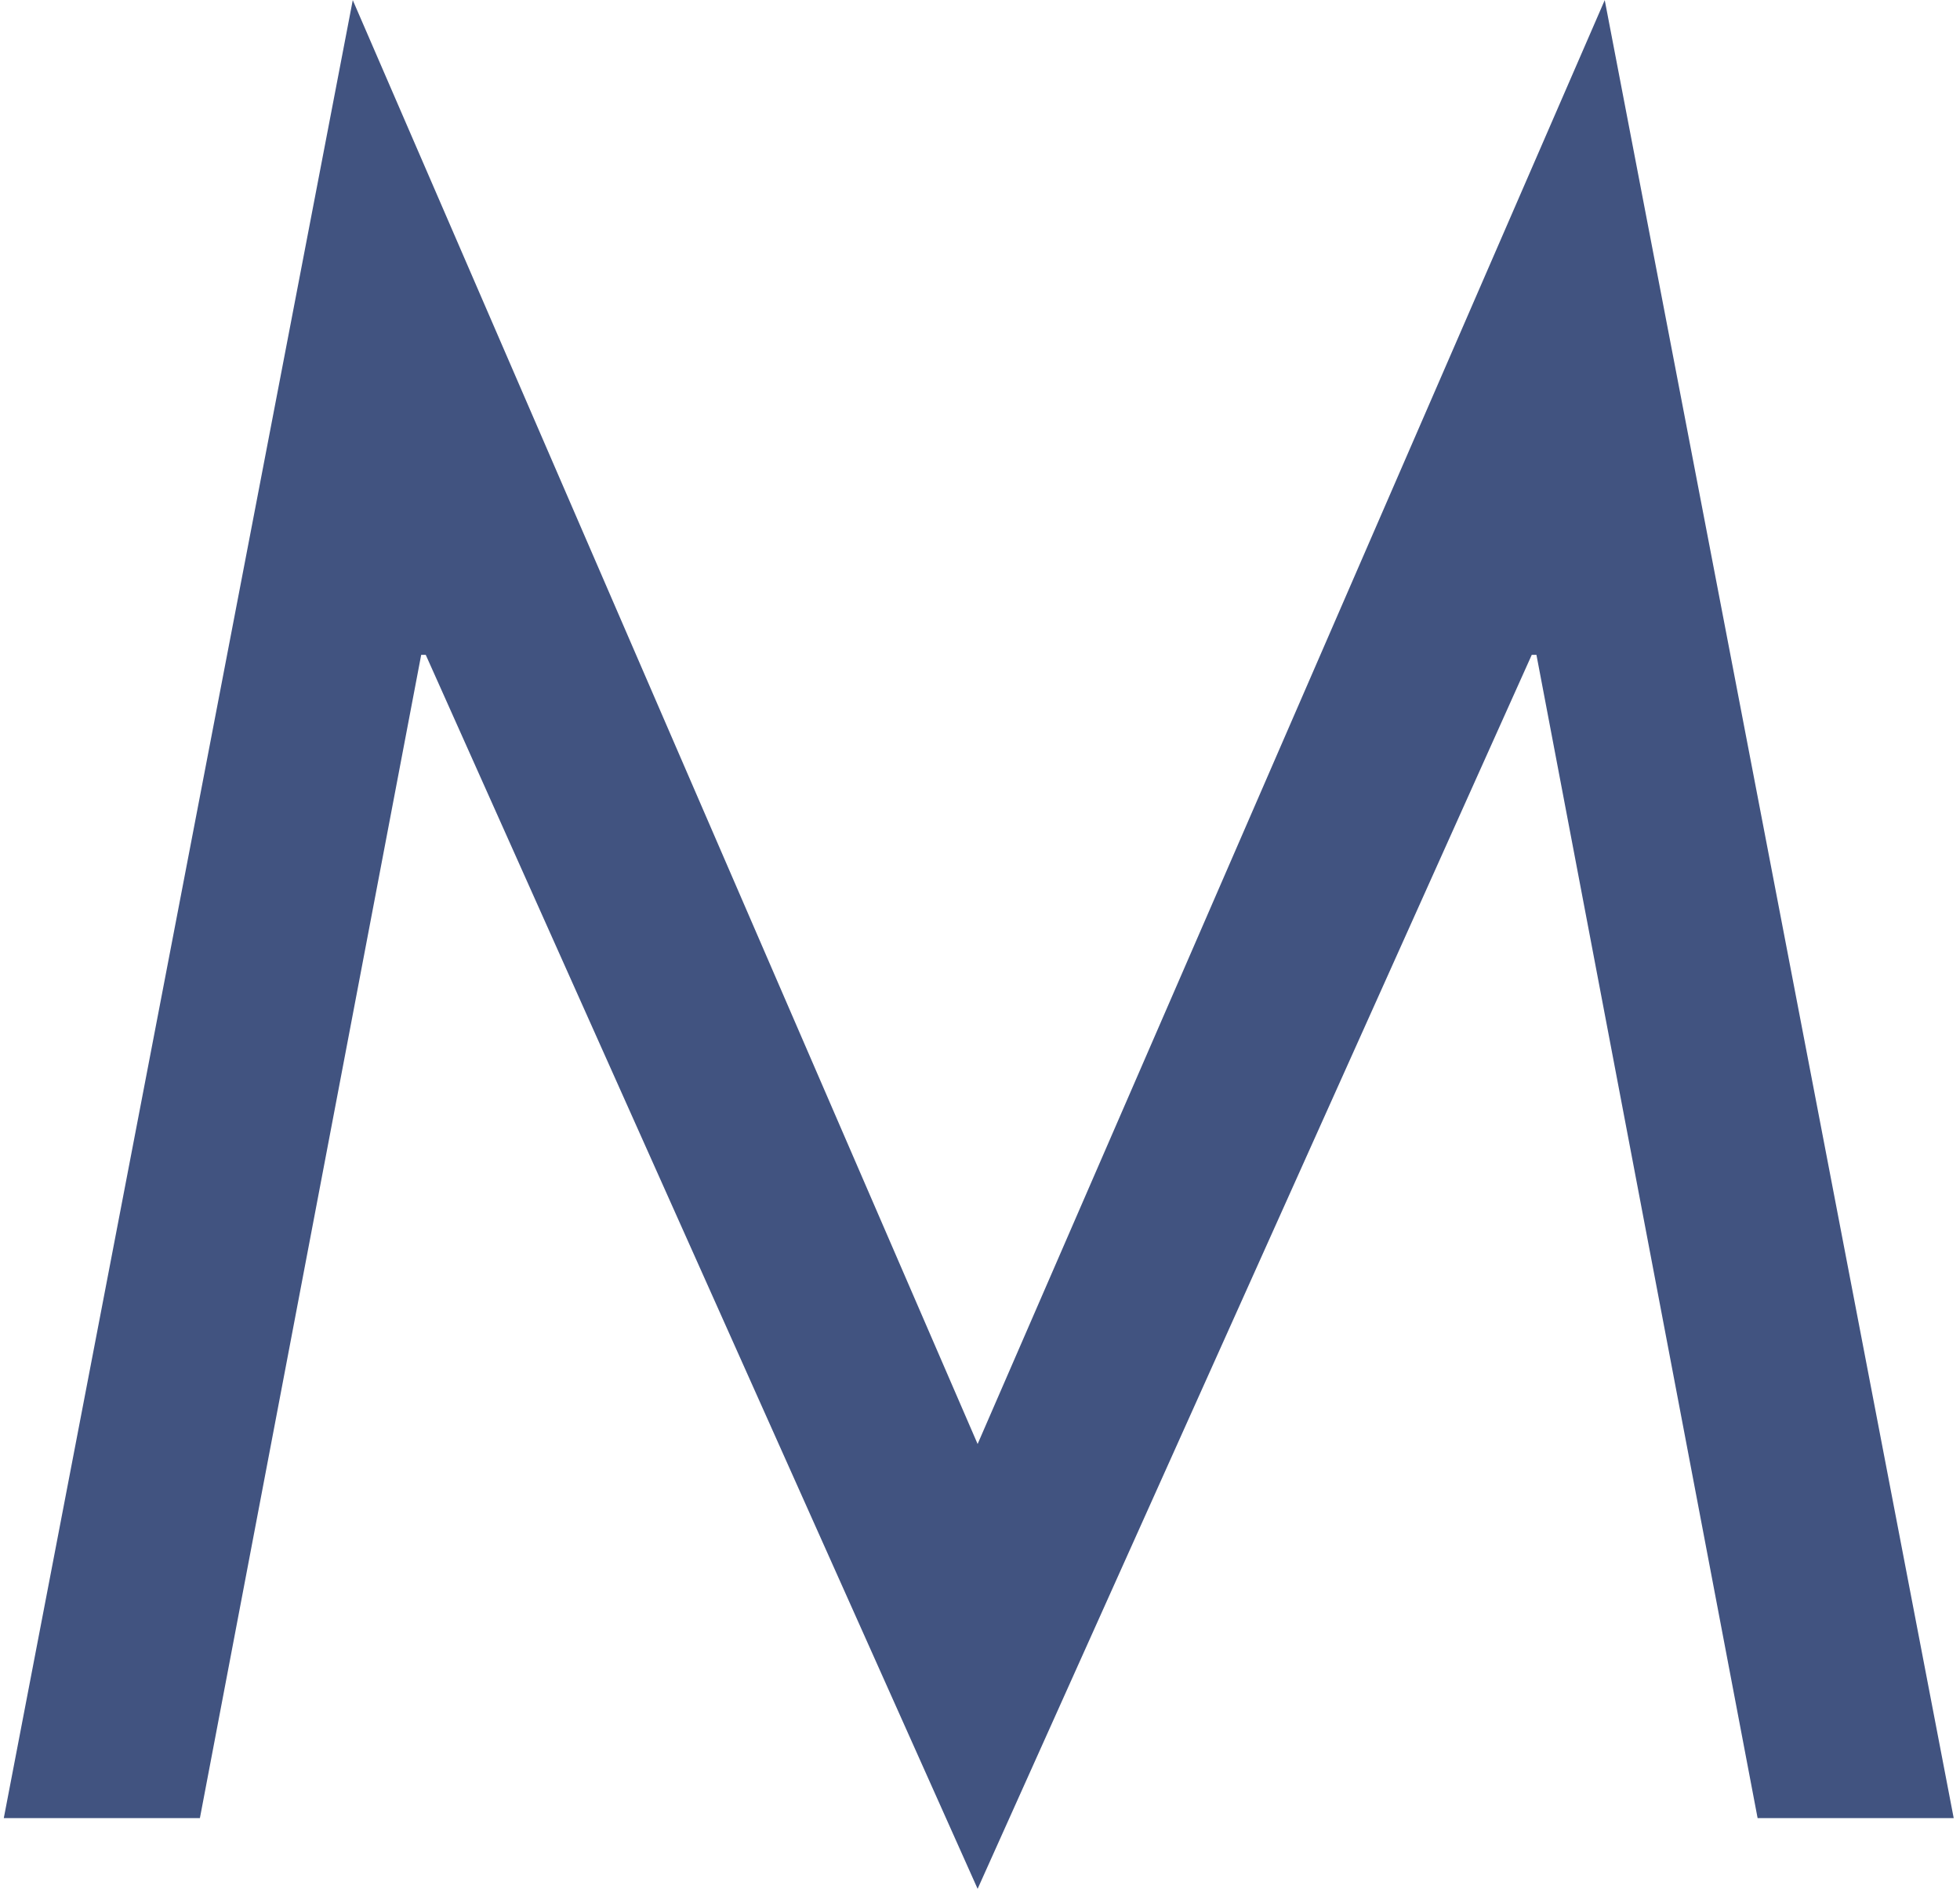 <svg xmlns="http://www.w3.org/2000/svg" version="1.1" width="243px" height="235px"><svg width="243px" height="235px" viewBox="0 0 243 235" version="1.1" xmlns="http://www.w3.org/2000/svg" xmlns:xlink="http://www.w3.org/1999/xlink">
    <defs/>
    <g id="SvgjsG1002" stroke="none" stroke-width="1" fill="none" fill-rule="evenodd">
        <g id="SvgjsG1001" fill-rule="nonzero" fill="#415380">
            <polygon id="logo" points="43.736 0.016 121.205 179 198.955 0.016 242.22 225.375 217.908 225.375 190.486 81.172 189.908 81.172 121.205 234.141 52.783 81.172 52.22 81.172 24.783 225.375 0.47 225.375"/>
        </g>
    </g>
</svg><style>@media (prefers-color-scheme: light) { :root { filter: none; } }
@media (prefers-color-scheme: dark) { :root { filter: contrast(0.833) brightness(1.7); } }
</style></svg>
